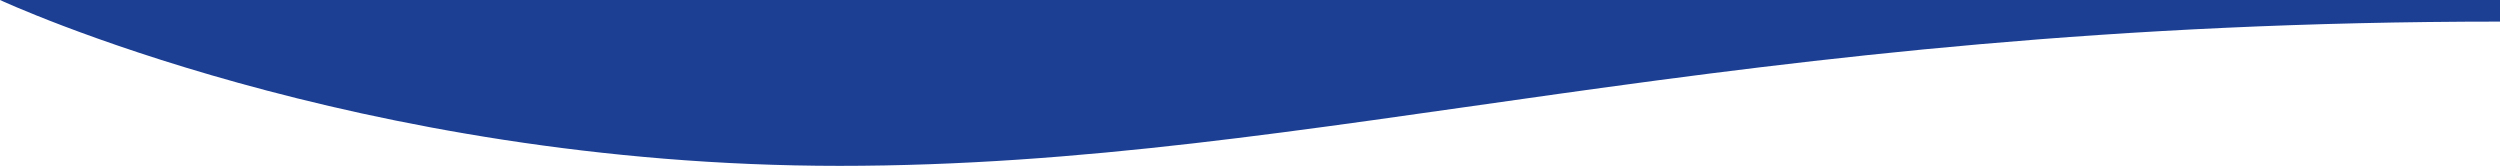 <svg width="1025" height="68" viewBox="0 0 1025 68" fill="none" xmlns="http://www.w3.org/2000/svg">
<path d="M0 0H1025V8.857C706.396 8.857 542.396 68 344.229 68C146.062 68 0 0 0 0Z" fill="#1C3F94"/>
</svg>
